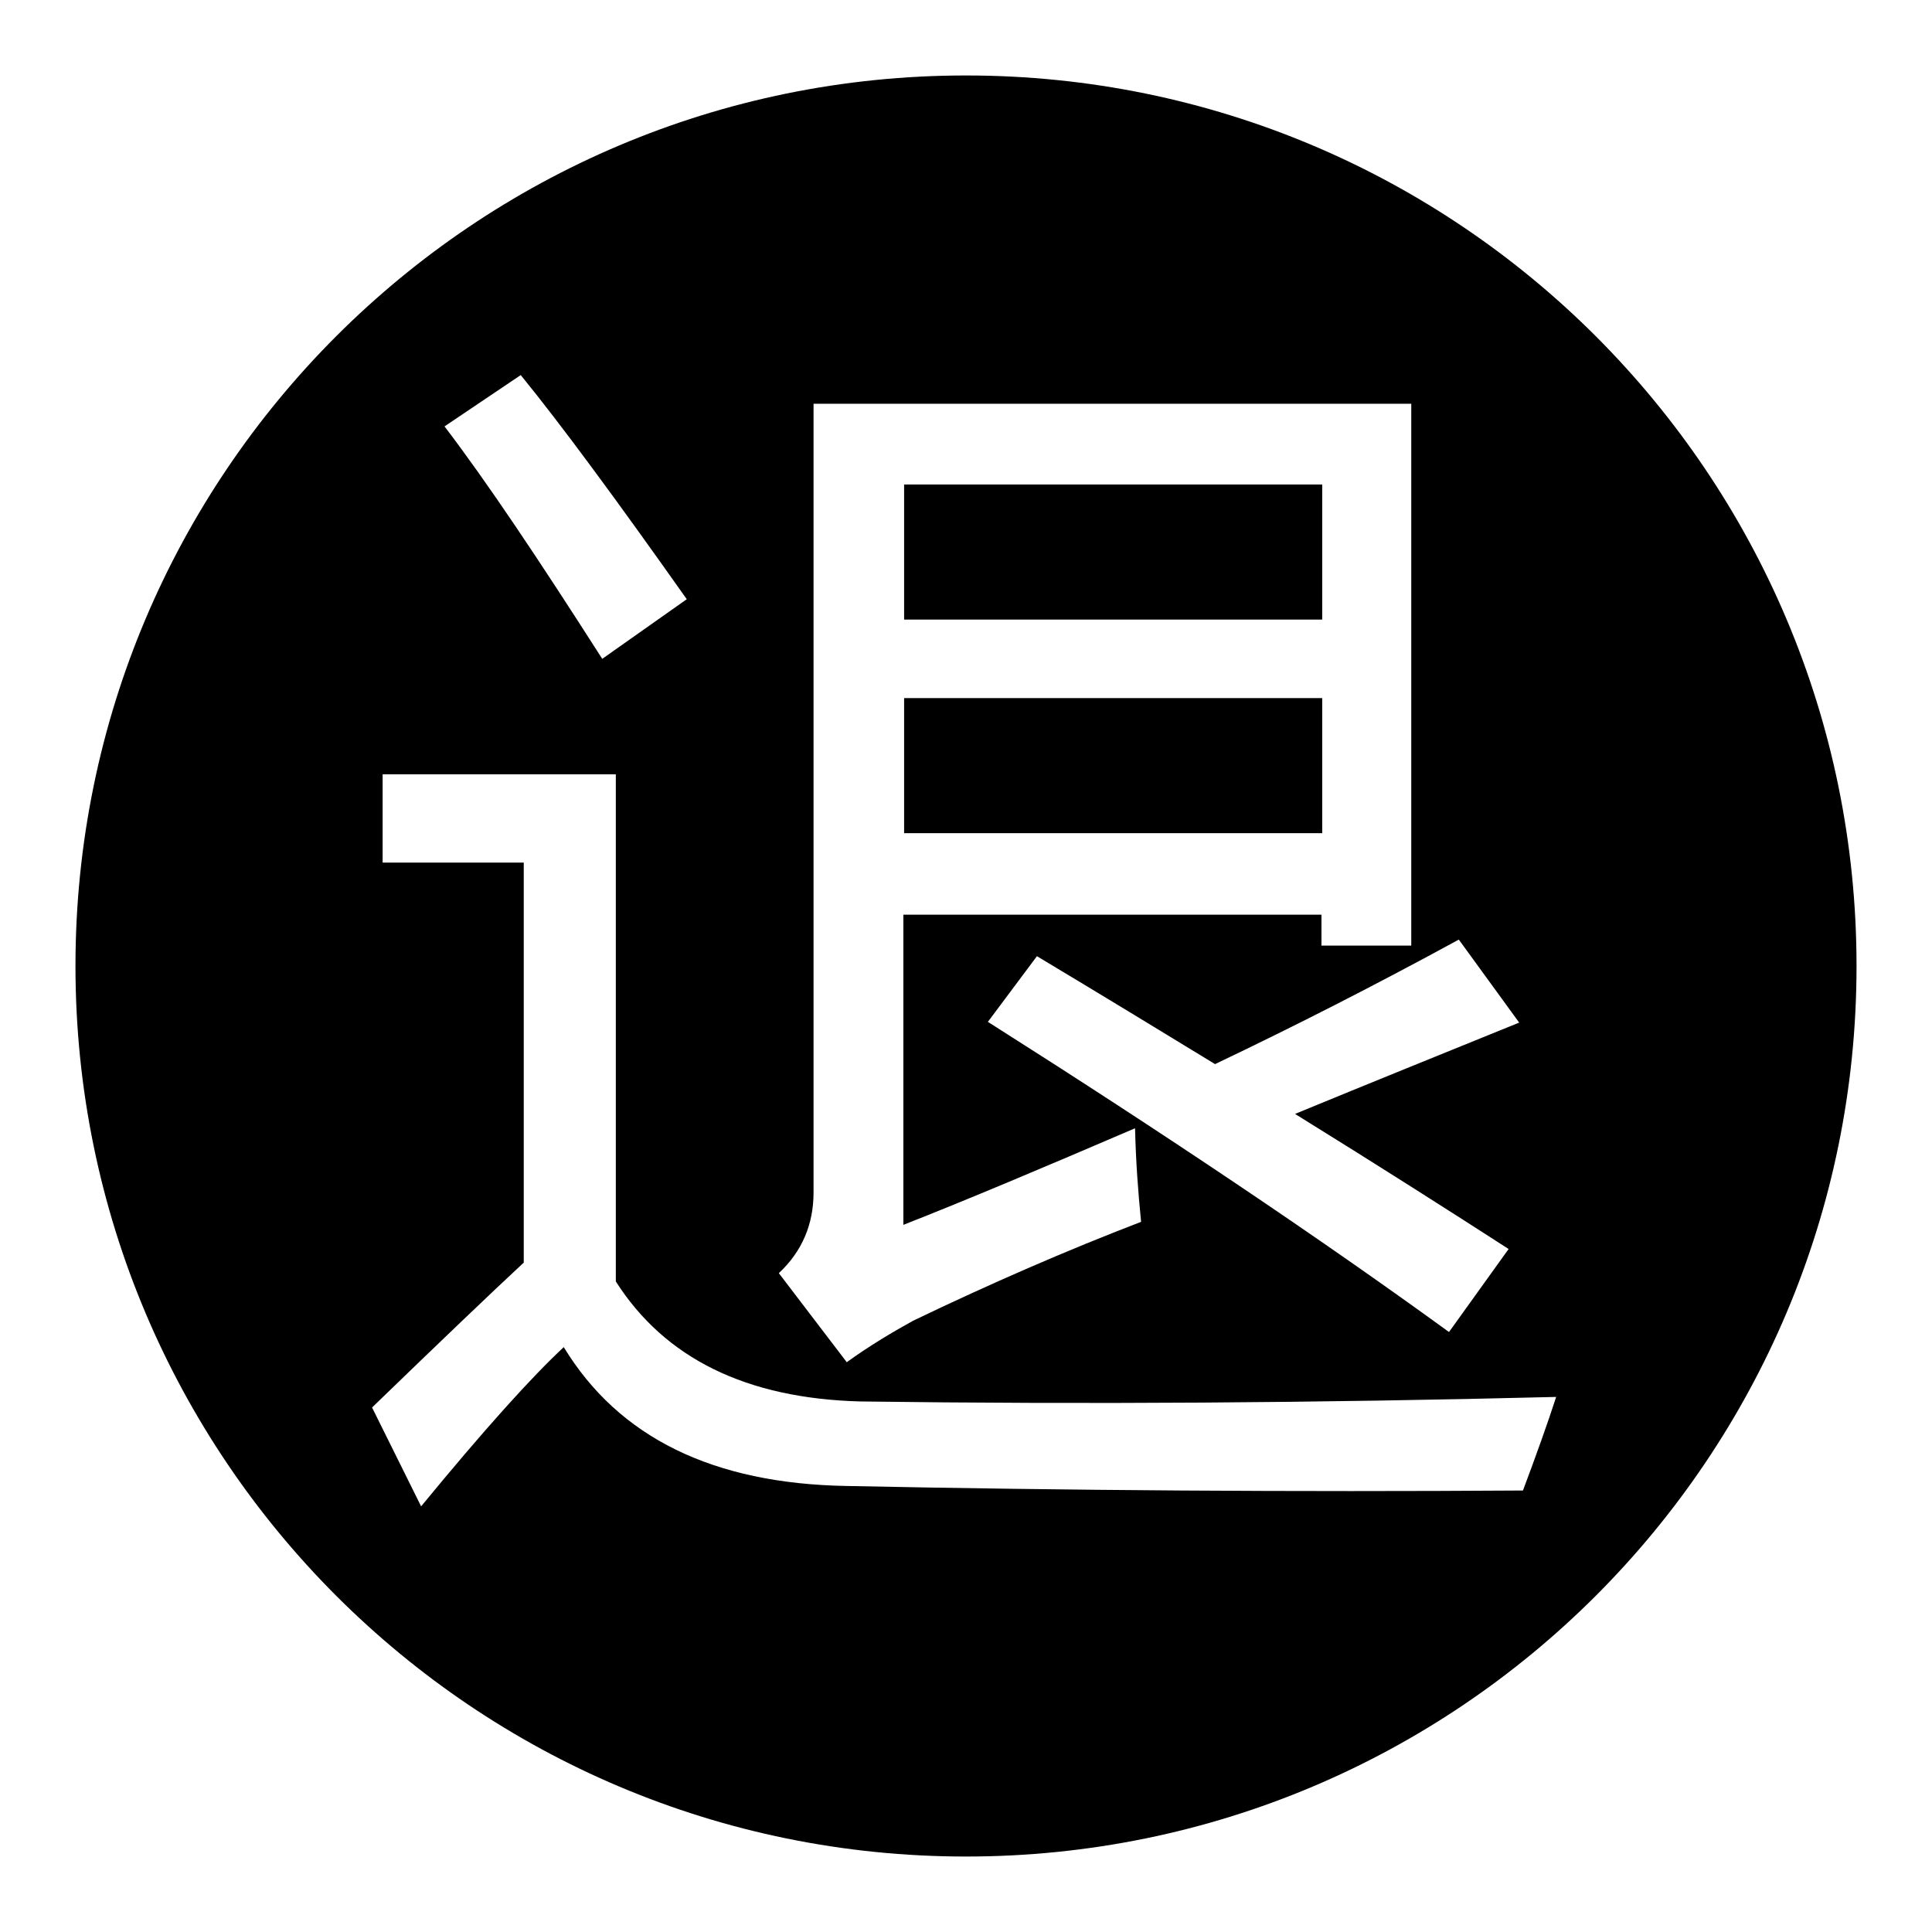 <?xml version="1.0" encoding="utf-8"?>
<!-- Svg Vector Icons : http://www.onlinewebfonts.com/icon -->
<!DOCTYPE svg PUBLIC "-//W3C//DTD SVG 1.1//EN" "http://www.w3.org/Graphics/SVG/1.1/DTD/svg11.dtd">
<svg version="1.1" xmlns="http://www.w3.org/2000/svg" xmlns:xlink="http://www.w3.org/1999/xlink" x="0px" y="0px" viewBox="0 0 256 256" enable-background="new 0 0 256 256" xml:space="preserve">
<g><g><path fill="#000000" d="M128,246c-65.2,0-118-52.8-118-118C10,62.8,62.8,10,128,10c65.2,0,118,52.8,118,118C246,193.2,193.2,246,128,246z M69,49.7l-10.1,6.8c5.5,7.2,12.4,17.5,20.9,30.8L91,79.4C81.6,66.1,74.3,56.2,69,49.7z M187,53.5h-79.2V158c0,4.2-1.5,7.8-4.6,10.7l9,11.8c2.9-2.1,5.9-3.9,8.8-5.5c10.2-4.9,20.3-9.3,30.2-13.1c-0.4-4-0.7-8.1-0.8-12.4c-12.1,5.2-22.3,9.5-30.7,12.8v-41.1h55.4v4.1H187V53.5L187,53.5z M193.3,124.5c-11,6-21.8,11.5-32.3,16.5c-7.2-4.4-15.1-9.2-23.6-14.3l-6.5,8.7c23.5,14.9,43.9,28.6,61.1,41.1l7.9-11c-7.6-4.9-17-10.9-28.3-17.9c9.7-4,19.6-8,29.7-12.1L193.3,124.5z M114,185.7c-15.1-0.4-25.9-5.7-32.4-15.9v-67.2H50.7v11.7h18.7v53c-4.2,3.9-10.9,10.3-20.1,19.2l6.5,13.1c8.3-10.1,14.6-17.1,18.9-21.1c7.3,12,19.8,18.1,37.5,18.4c29.2,0.6,59,0.8,89.6,0.6c1.8-4.8,3.3-9,4.4-12.4C174.5,185.9,143.7,186.1,114,185.7z M119.8,92.5h55.4v17.9h-55.4V92.5z M119.8,64.2h55.4v17.9h-55.4V64.2z"/></g></g>
</svg>